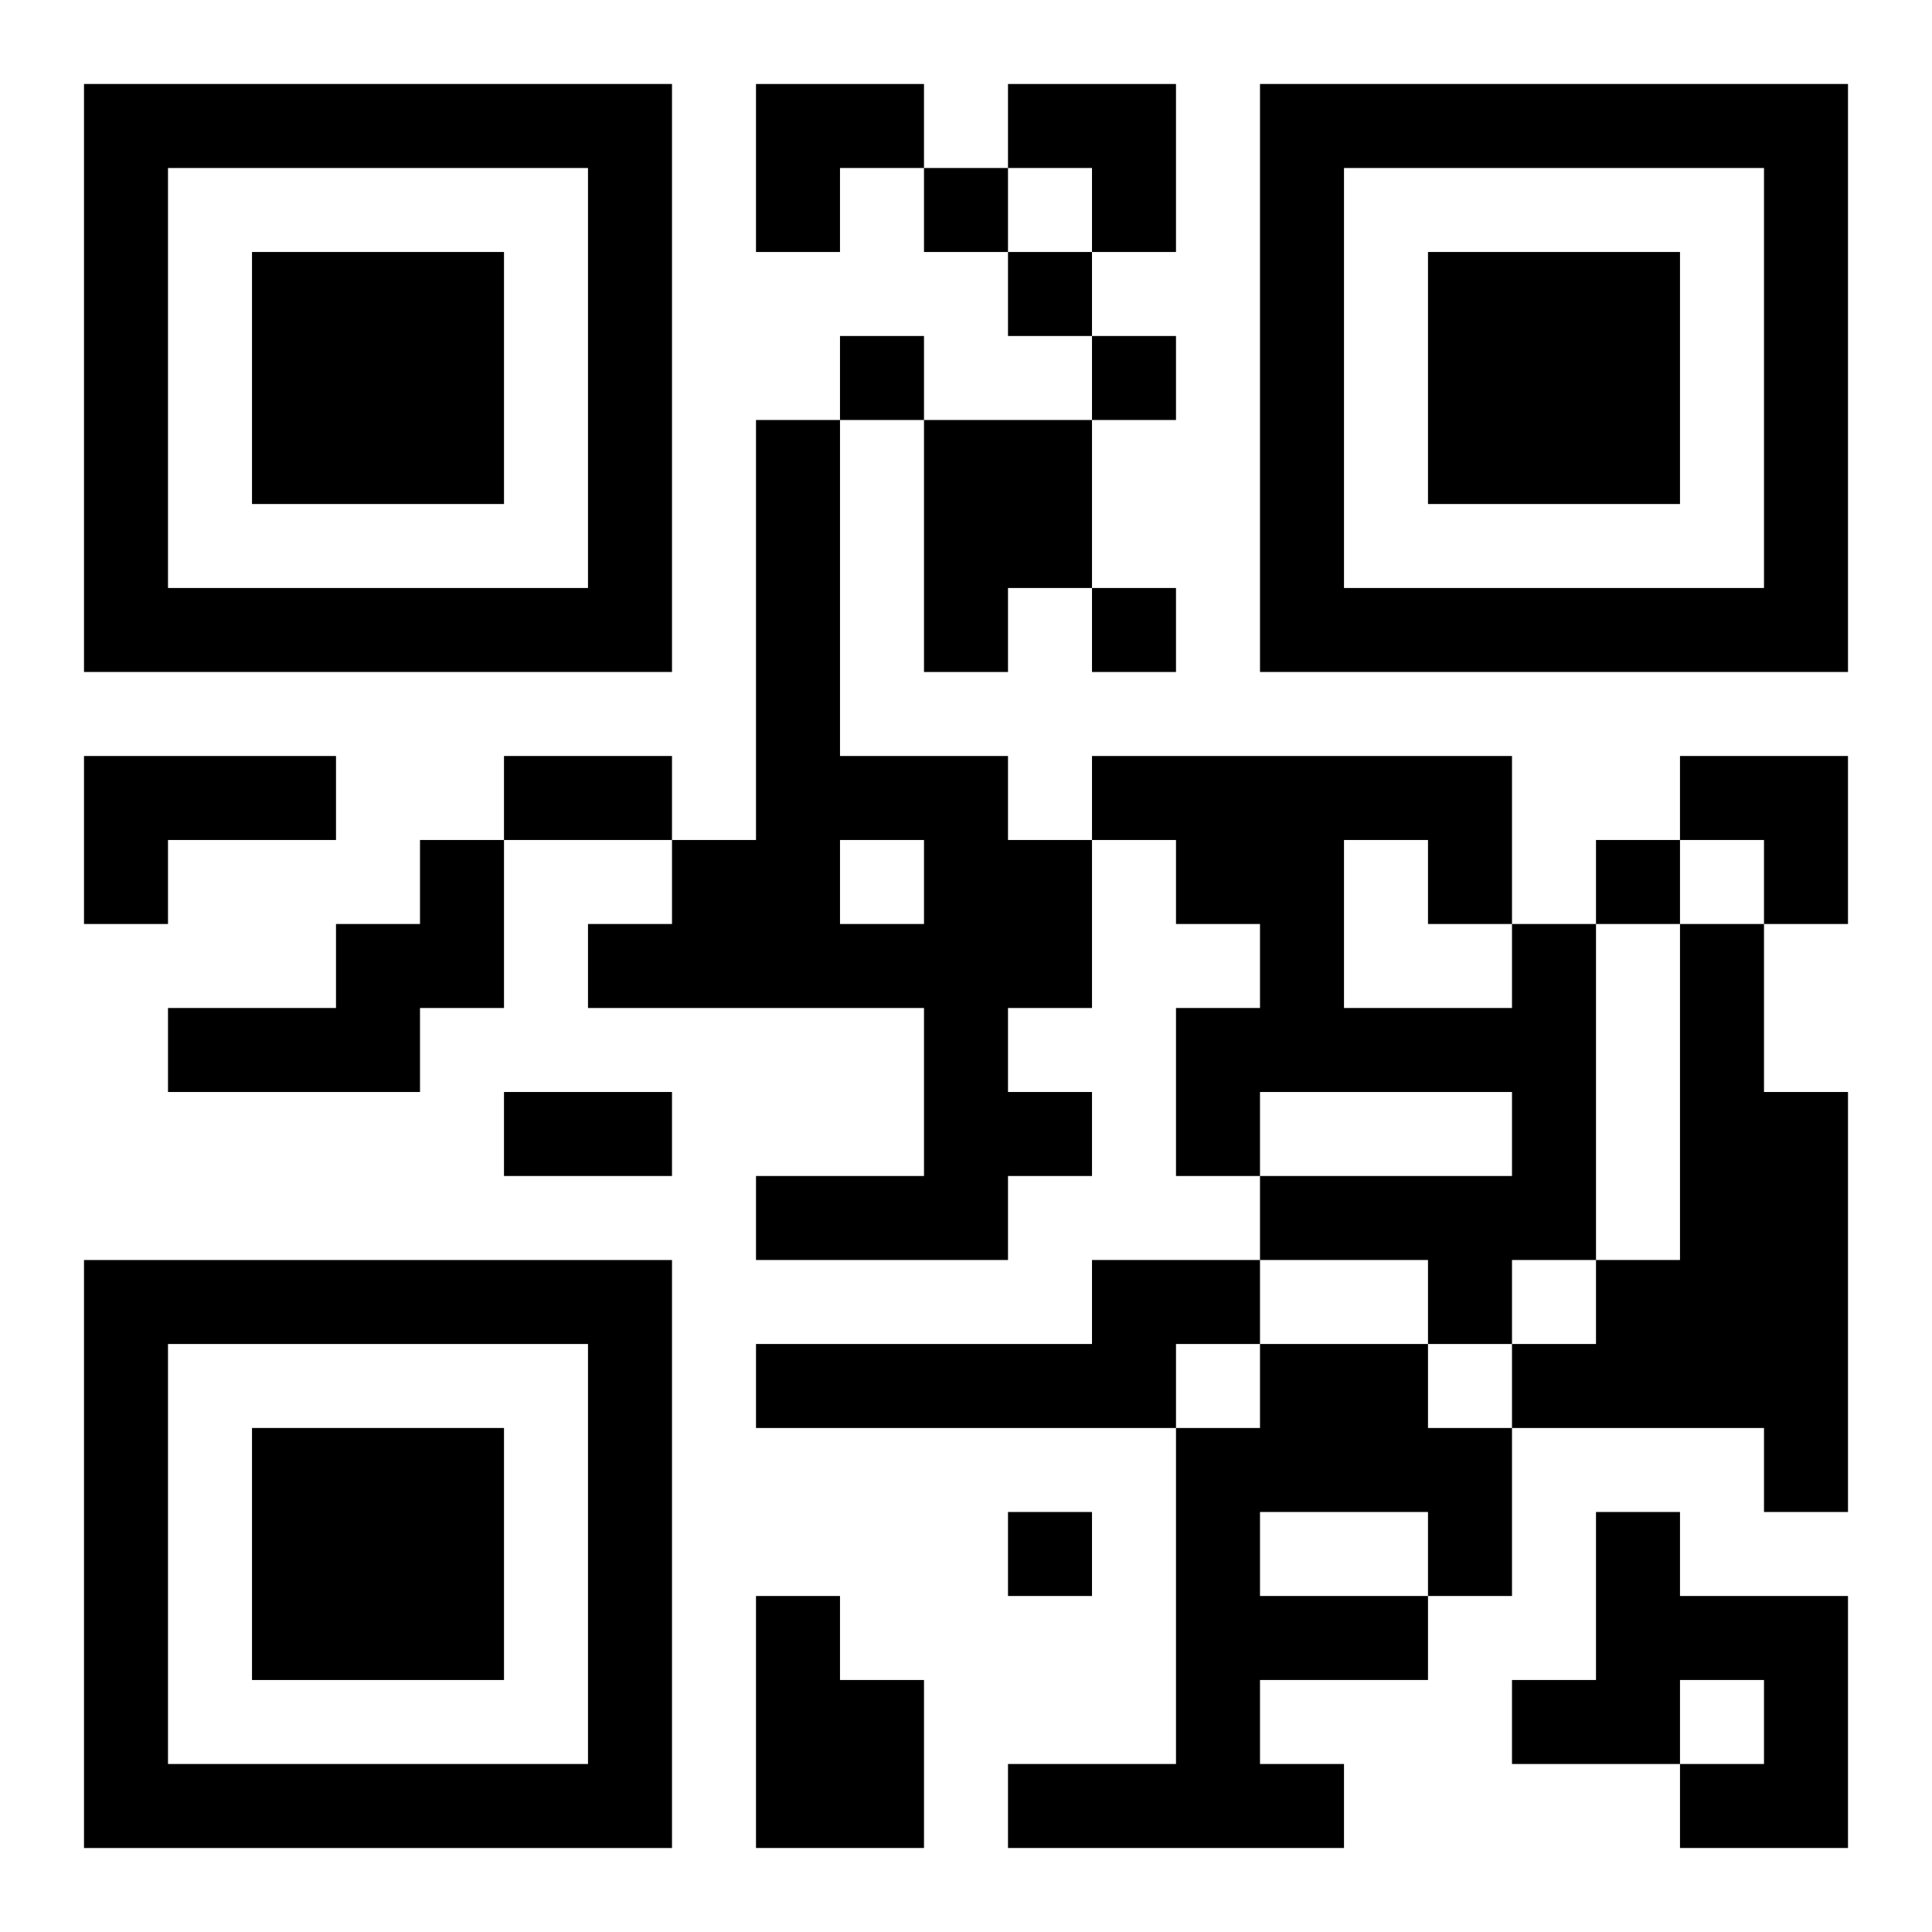 <?xml version="1.0" encoding="UTF-8"?>
<svg width="250" height="250" baseProfile="full" version="1.1" viewBox="-1 -1 23 23" xmlns="http://www.w3.org/2000/svg" xmlns:xlink="http://www.w3.org/1999/xlink"><symbol id="a"><path d="m0 7v7h7v-7h-7zm1 1h5v5h-5v-5zm1 1v3h3v-3h-3z"/></symbol><use y="-7" xlink:href="#a"/><use y="7" xlink:href="#a"/><use x="14" y="-7" xlink:href="#a"/><path d="m8 4h1v4h2v1h1v2h-1v1h1v1h-1v1h-3v-1h2v-2h-4v-1h1v-1h1v-5m1 5v1h1v-1h-1m1-5h2v2h-1v1h-1v-3m-10 4h3v1h-2v1h-1v-2m4 1h1v2h-1v1h-3v-1h2v-1h1v-1m13 1h1v4h-1v1h-1v-1h-2v-1h3v-1h-3v1h-1v-2h1v-1h-1v-1h-1v-1h5v2m-2-1v2h2v-1h-1v-1h-1m4 1h1v2h1v5h-1v-1h-3v-1h1v-1h1v-4m-7 4h2v1h-1v1h-5v-1h4v-1m2 1h2v1h1v2h-1v1h-2v1h1v1h-4v-1h2v-4h1v-1m0 2v1h2v-1h-2m4 0h1v1h2v3h-2v-1h1v-1h-1v1h-2v-1h1v-2m-10 1h1v1h1v2h-2v-3m2-17v1h1v-1h-1m1 1v1h1v-1h-1m-2 1v1h1v-1h-1m3 0v1h1v-1h-1m0 3v1h1v-1h-1m6 3v1h1v-1h-1m-7 8v1h1v-1h-1m-6-9h2v1h-2v-1m0 4h2v1h-2v-1m3-12h2v1h-1v1h-1zm3 0h2v2h-1v-1h-1zm8 8h2v2h-1v-1h-1z"/></svg>
